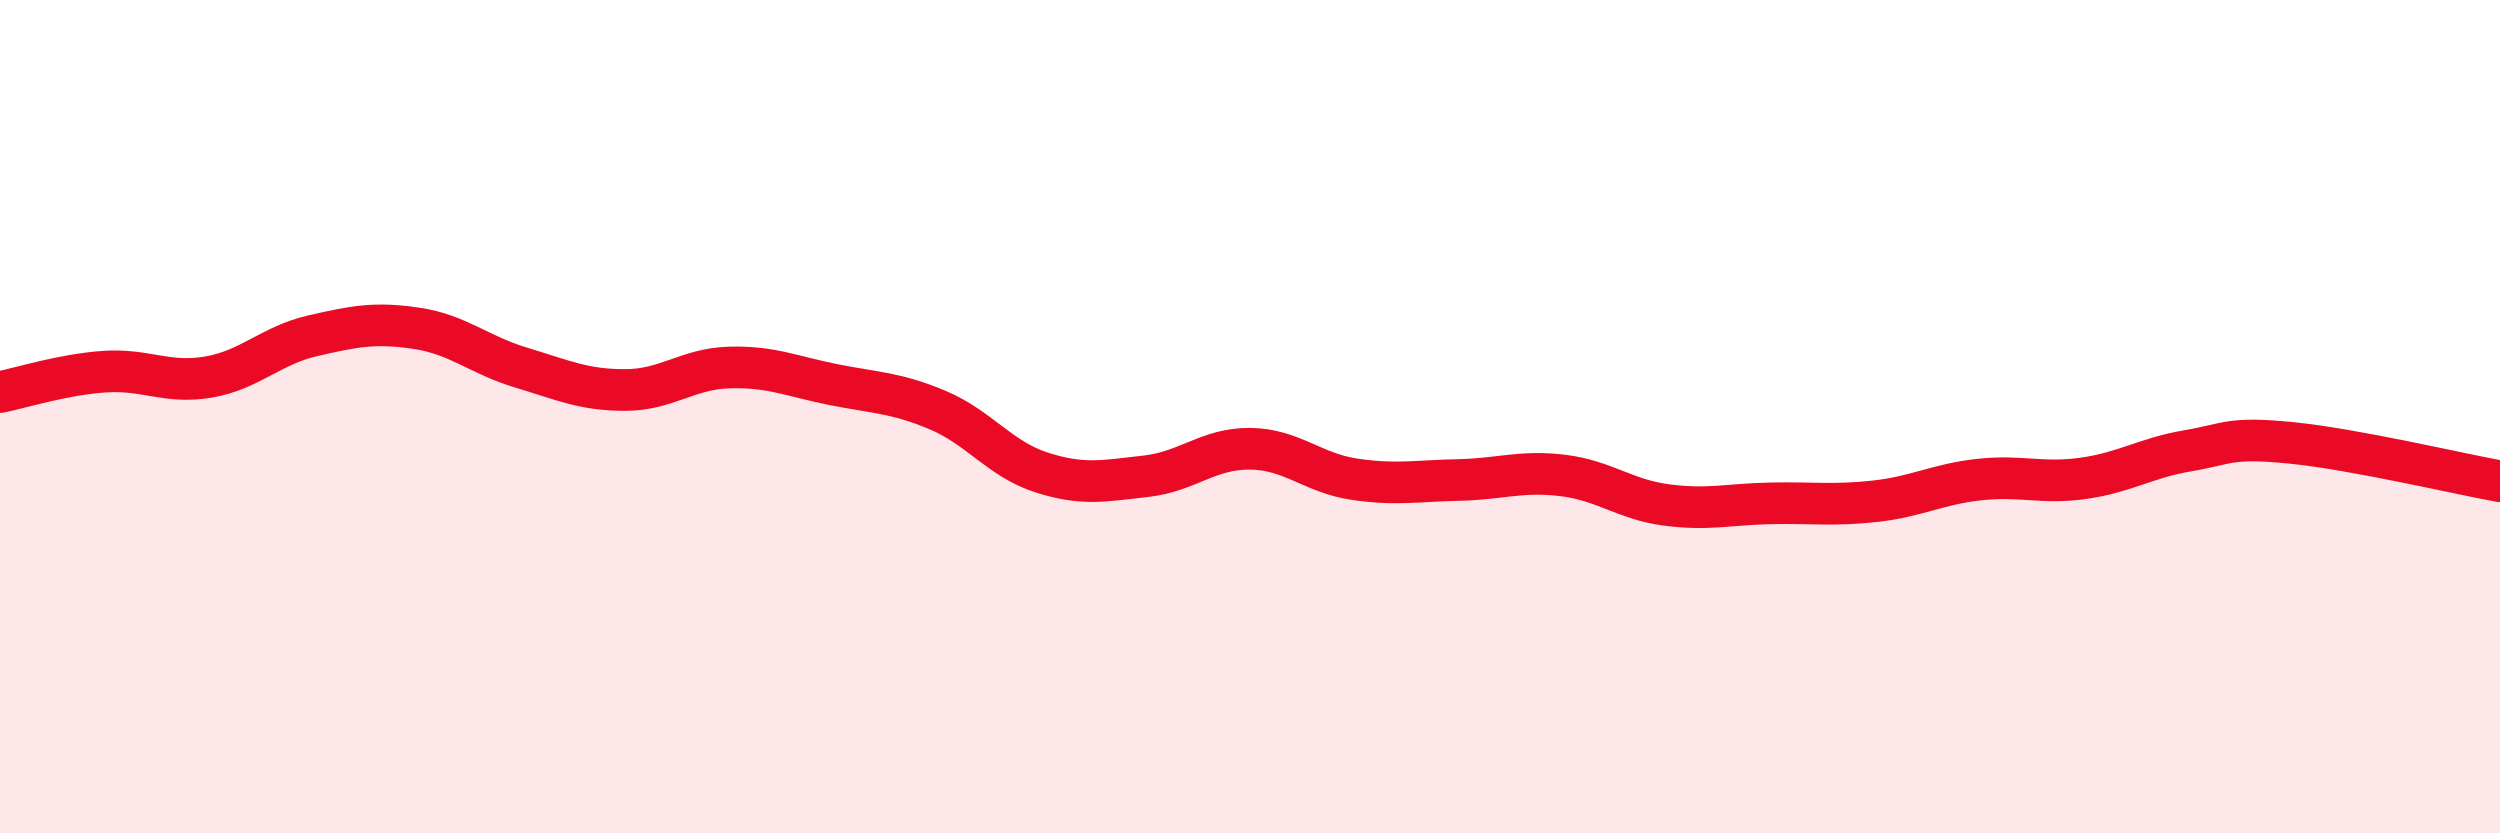 
    <svg width="60" height="20" viewBox="0 0 60 20" xmlns="http://www.w3.org/2000/svg">
      <path
        d="M 0,9.41 C 0.5,9.31 1.5,8.99 2.5,8.92 C 3.5,8.85 4,9.22 5,9.05 C 6,8.88 6.5,8.29 7.5,8.06 C 8.5,7.83 9,7.73 10,7.88 C 11,8.03 11.5,8.52 12.5,8.82 C 13.5,9.12 14,9.36 15,9.36 C 16,9.36 16.5,8.85 17.5,8.82 C 18.5,8.79 19,9.03 20,9.23 C 21,9.43 21.5,9.42 22.5,9.84 C 23.5,10.26 24,11.02 25,11.34 C 26,11.66 26.5,11.54 27.5,11.43 C 28.5,11.32 29,10.76 30,10.77 C 31,10.78 31.5,11.35 32.5,11.5 C 33.5,11.65 34,11.54 35,11.52 C 36,11.5 36.5,11.29 37.5,11.41 C 38.5,11.53 39,11.99 40,12.12 C 41,12.25 41.5,12.1 42.5,12.08 C 43.5,12.06 44,12.14 45,12.03 C 46,11.92 46.5,11.62 47.5,11.51 C 48.5,11.4 49,11.62 50,11.48 C 51,11.34 51.5,10.99 52.5,10.82 C 53.5,10.65 53.5,10.48 55,10.63 C 56.5,10.78 59,11.37 60,11.55L60 20L0 20Z"
        fill="#EB0A25"
        opacity="0.1"
        stroke-linecap="round"
        stroke-linejoin="round"
      />
      <path
        d="M 0,9.41 C 0.5,9.31 1.5,8.99 2.5,8.92 C 3.5,8.85 4,9.22 5,9.05 C 6,8.88 6.5,8.29 7.5,8.06 C 8.5,7.83 9,7.73 10,7.88 C 11,8.03 11.5,8.52 12.5,8.82 C 13.5,9.12 14,9.36 15,9.36 C 16,9.36 16.5,8.85 17.5,8.82 C 18.5,8.79 19,9.03 20,9.23 C 21,9.43 21.5,9.42 22.5,9.84 C 23.5,10.26 24,11.02 25,11.34 C 26,11.66 26.5,11.54 27.5,11.43 C 28.5,11.32 29,10.76 30,10.77 C 31,10.78 31.5,11.35 32.5,11.5 C 33.5,11.65 34,11.54 35,11.52 C 36,11.5 36.5,11.29 37.5,11.41 C 38.5,11.53 39,11.99 40,12.12 C 41,12.25 41.5,12.1 42.5,12.08 C 43.5,12.06 44,12.14 45,12.03 C 46,11.92 46.5,11.62 47.5,11.51 C 48.5,11.4 49,11.62 50,11.48 C 51,11.34 51.5,10.99 52.5,10.82 C 53.5,10.65 53.5,10.48 55,10.63 C 56.5,10.78 59,11.37 60,11.55"
        stroke="#EB0A25"
        stroke-width="1"
        fill="none"
        stroke-linecap="round"
        stroke-linejoin="round"
      />
    </svg>
  